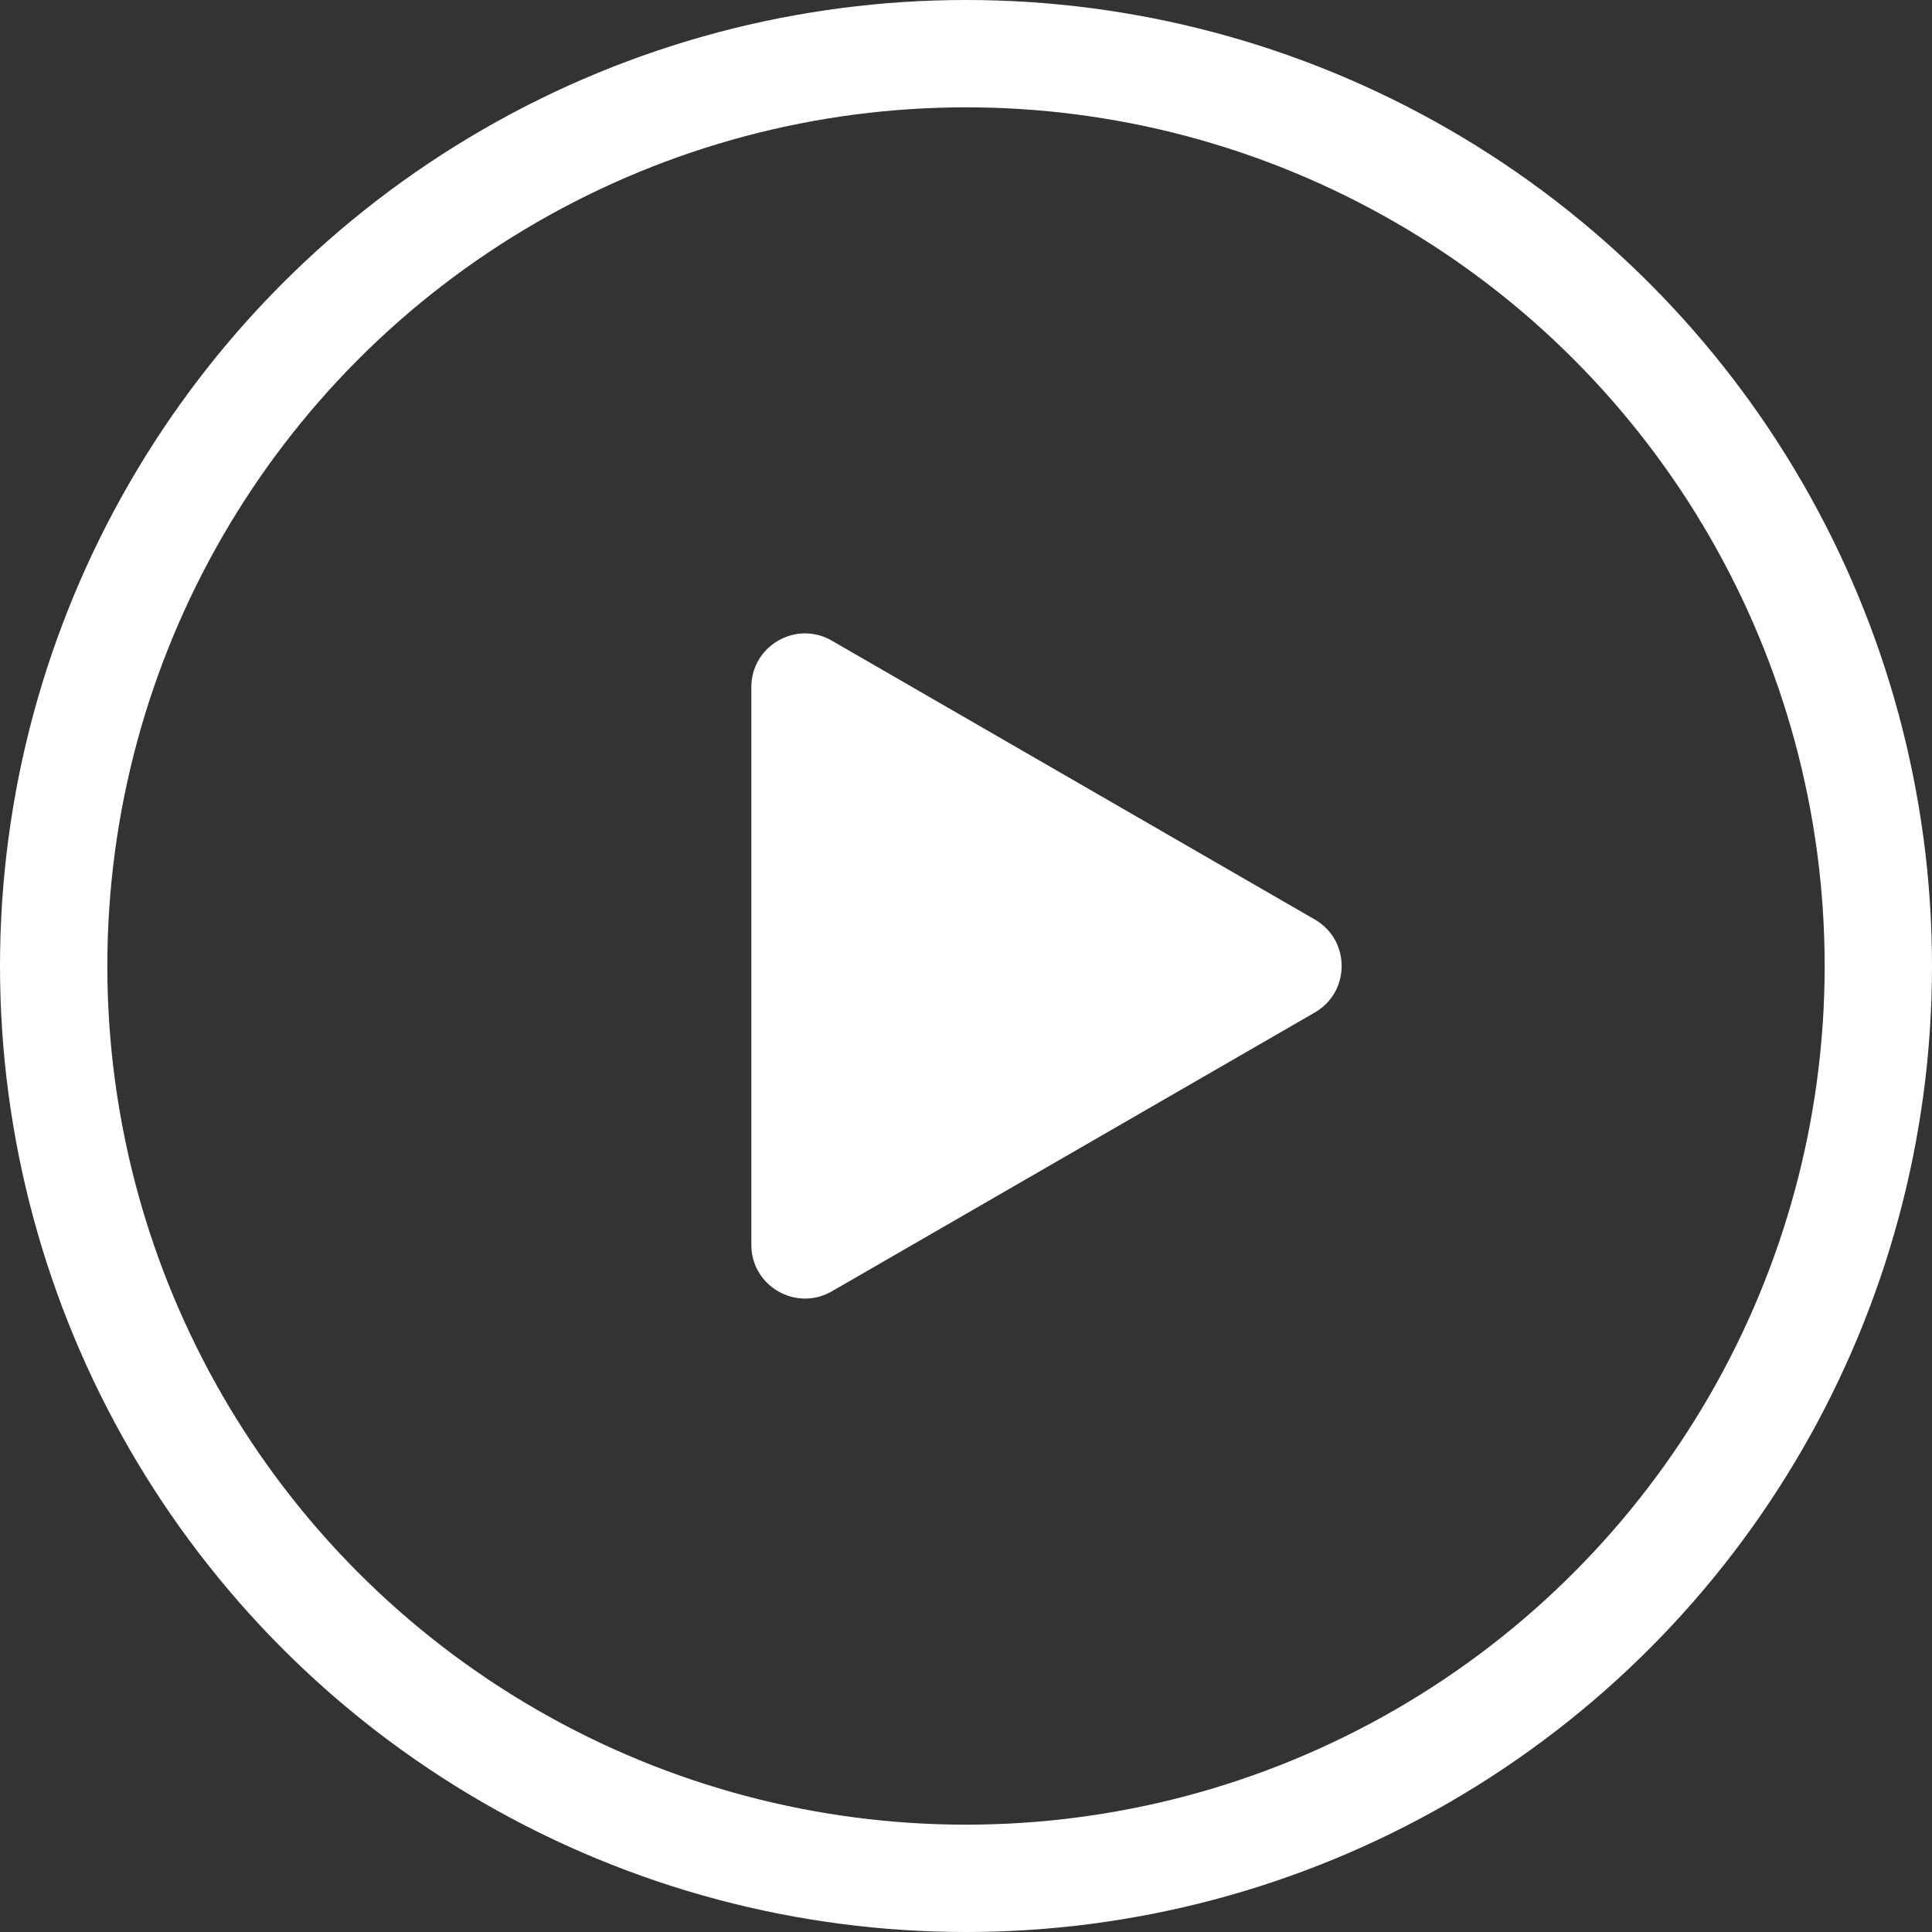 <svg width="18" height="18" viewBox="0 0 18 18" fill="none" xmlns="http://www.w3.org/2000/svg">
<rect x="0" y="0" width="18" height="18" fill="#333333" stroke="none"/>
<circle cx="9" cy="9" r="8.5" transform="rotate(180 9 9)" stroke="white"/>
<path d="M12.25 8.567C12.583 8.759 12.583 9.241 12.25 9.433L7.75 12.031C7.417 12.223 7 11.983 7 11.598L7 6.402C7 6.017 7.417 5.776 7.75 5.969L12.25 8.567Z" fill="white"/>
</svg>
